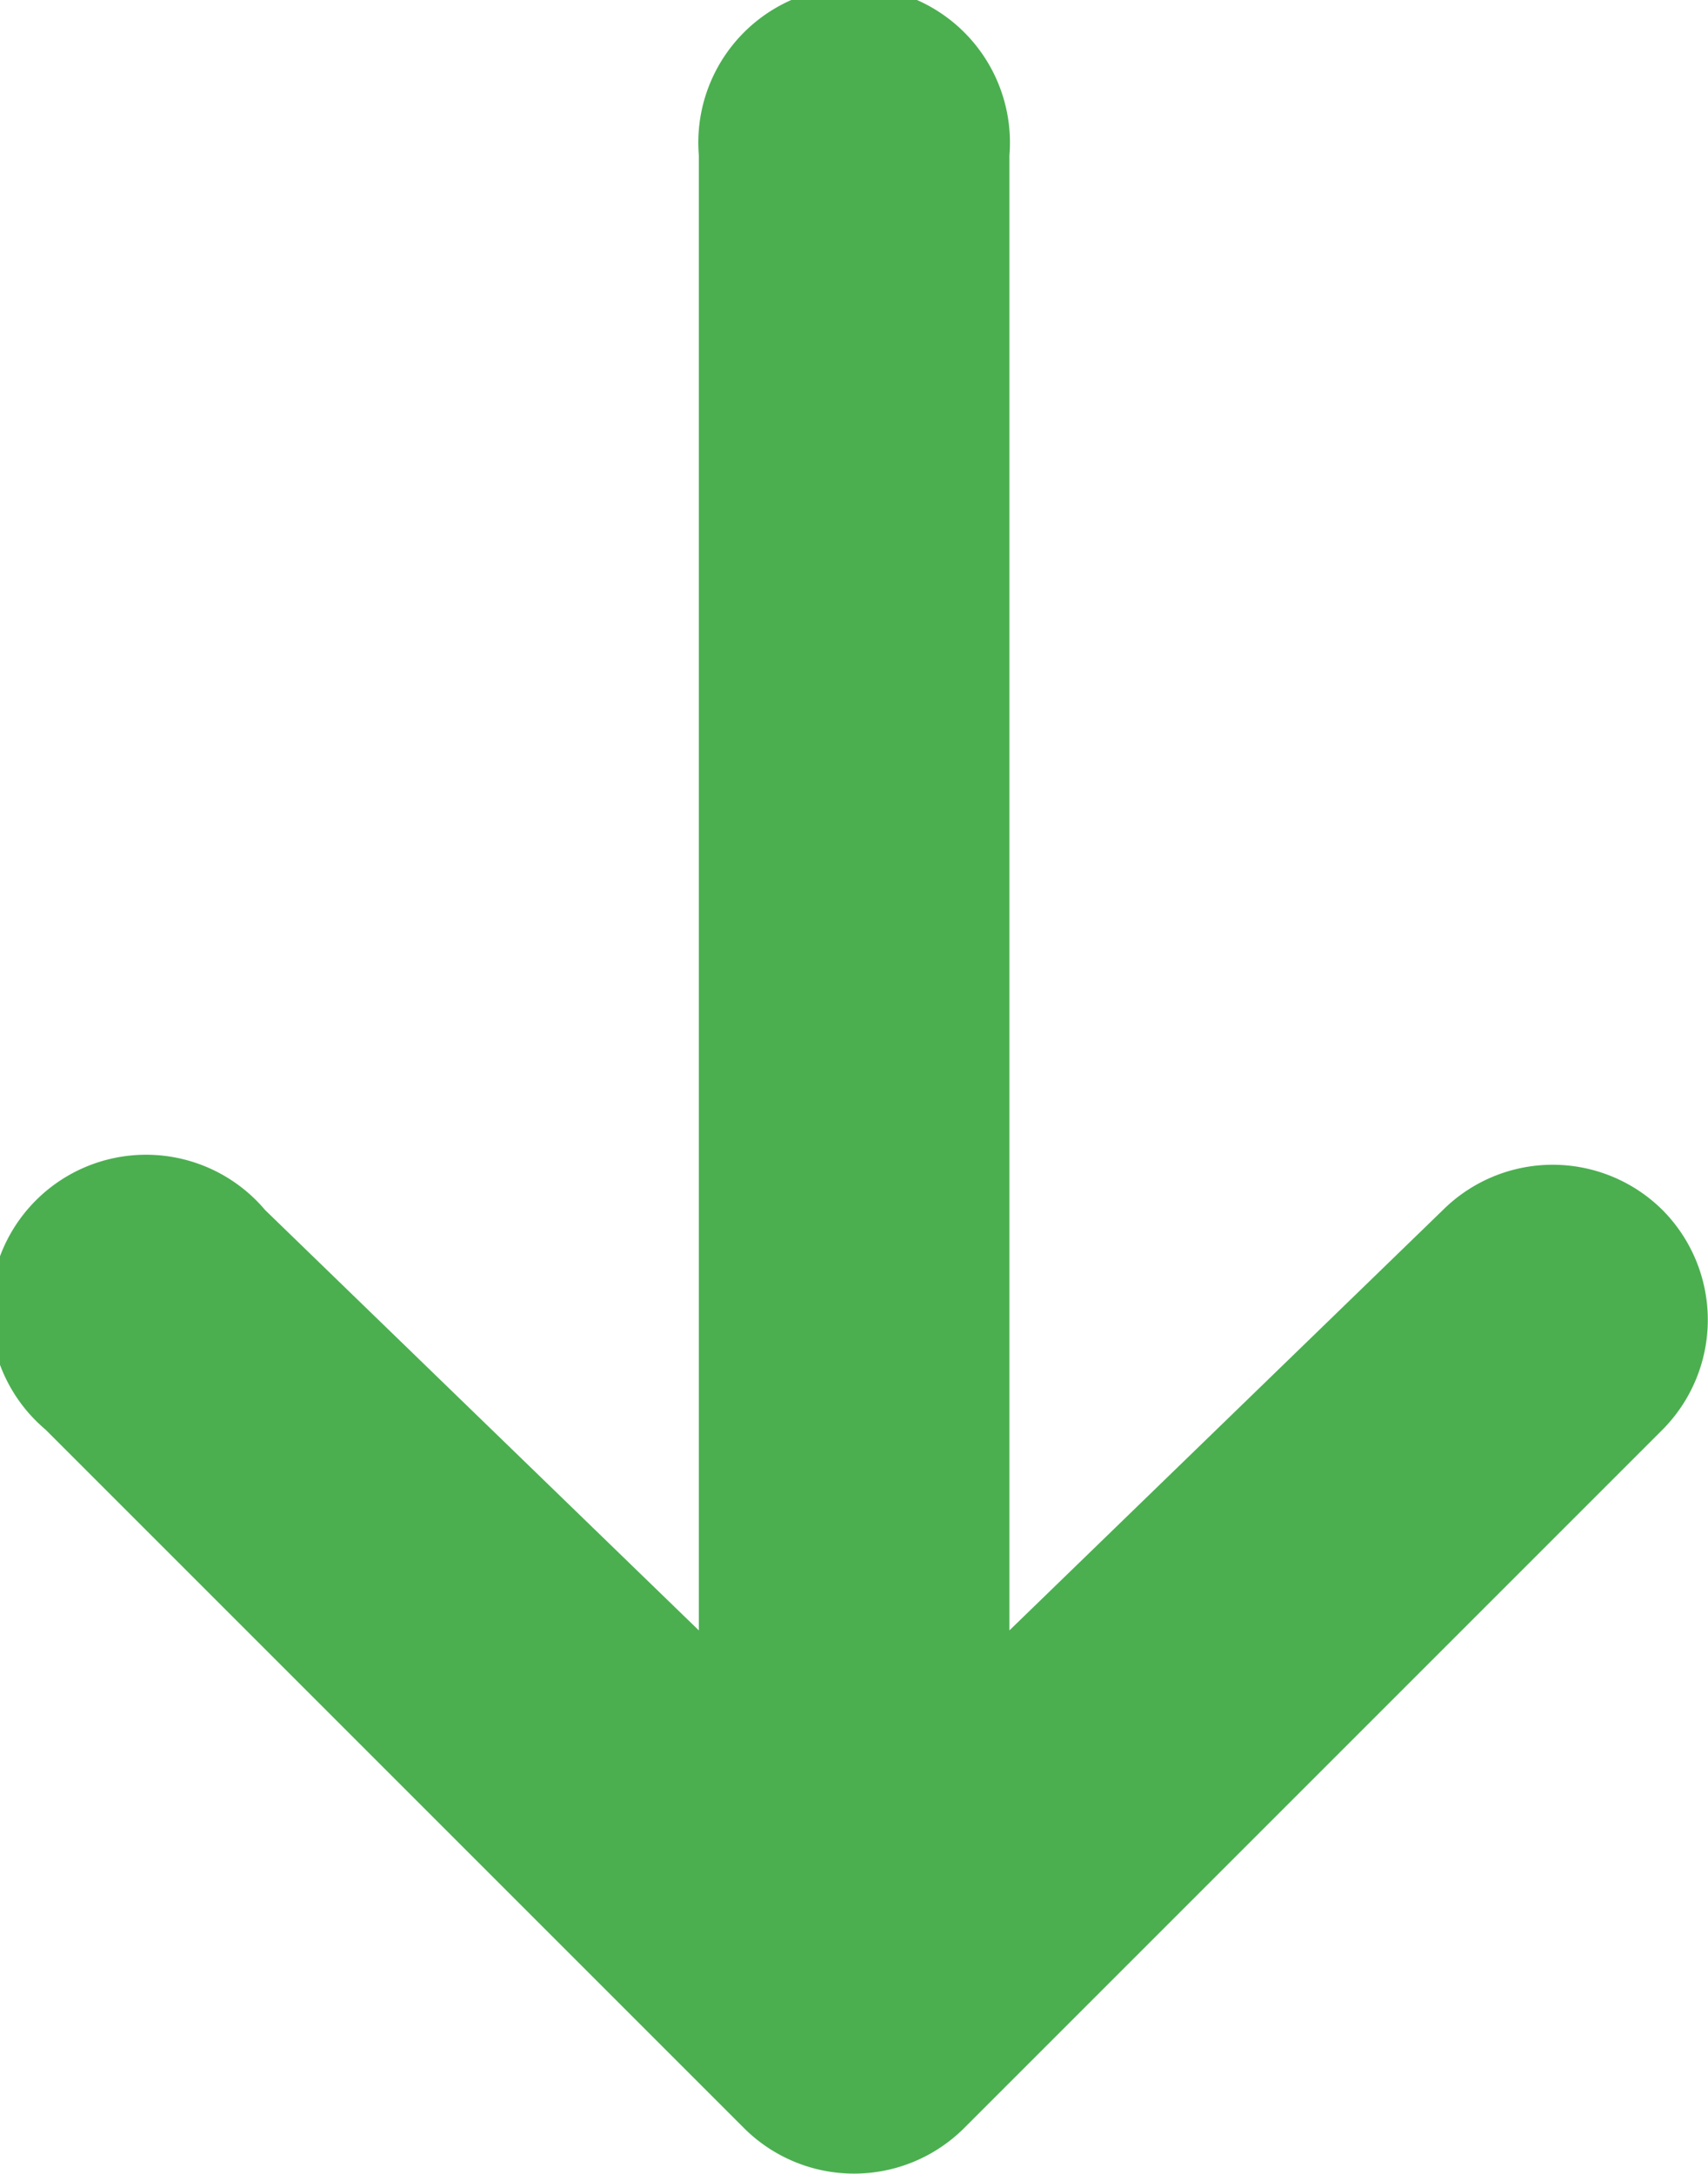 <svg xmlns="http://www.w3.org/2000/svg" width="13.154" height="16.741" viewBox="0 0 13.154 16.741">
  <path id="Path_164" data-name="Path 164" d="M10.783,6.208a1.2,1.2,0,0,1,1.691,0l5.381,5.381a1.2,1.2,0,0,1,0,1.691l-5.381,5.381a1.2,1.2,0,1,1-1.691-1.691l3.237-3.34H2.66a1.2,1.2,0,1,1,0-2.392H14.02L10.783,7.9A1.2,1.2,0,0,1,10.783,6.208Z" transform="translate(19.012 -1.464) rotate(90)" fill="#4baf50"/>
</svg>
